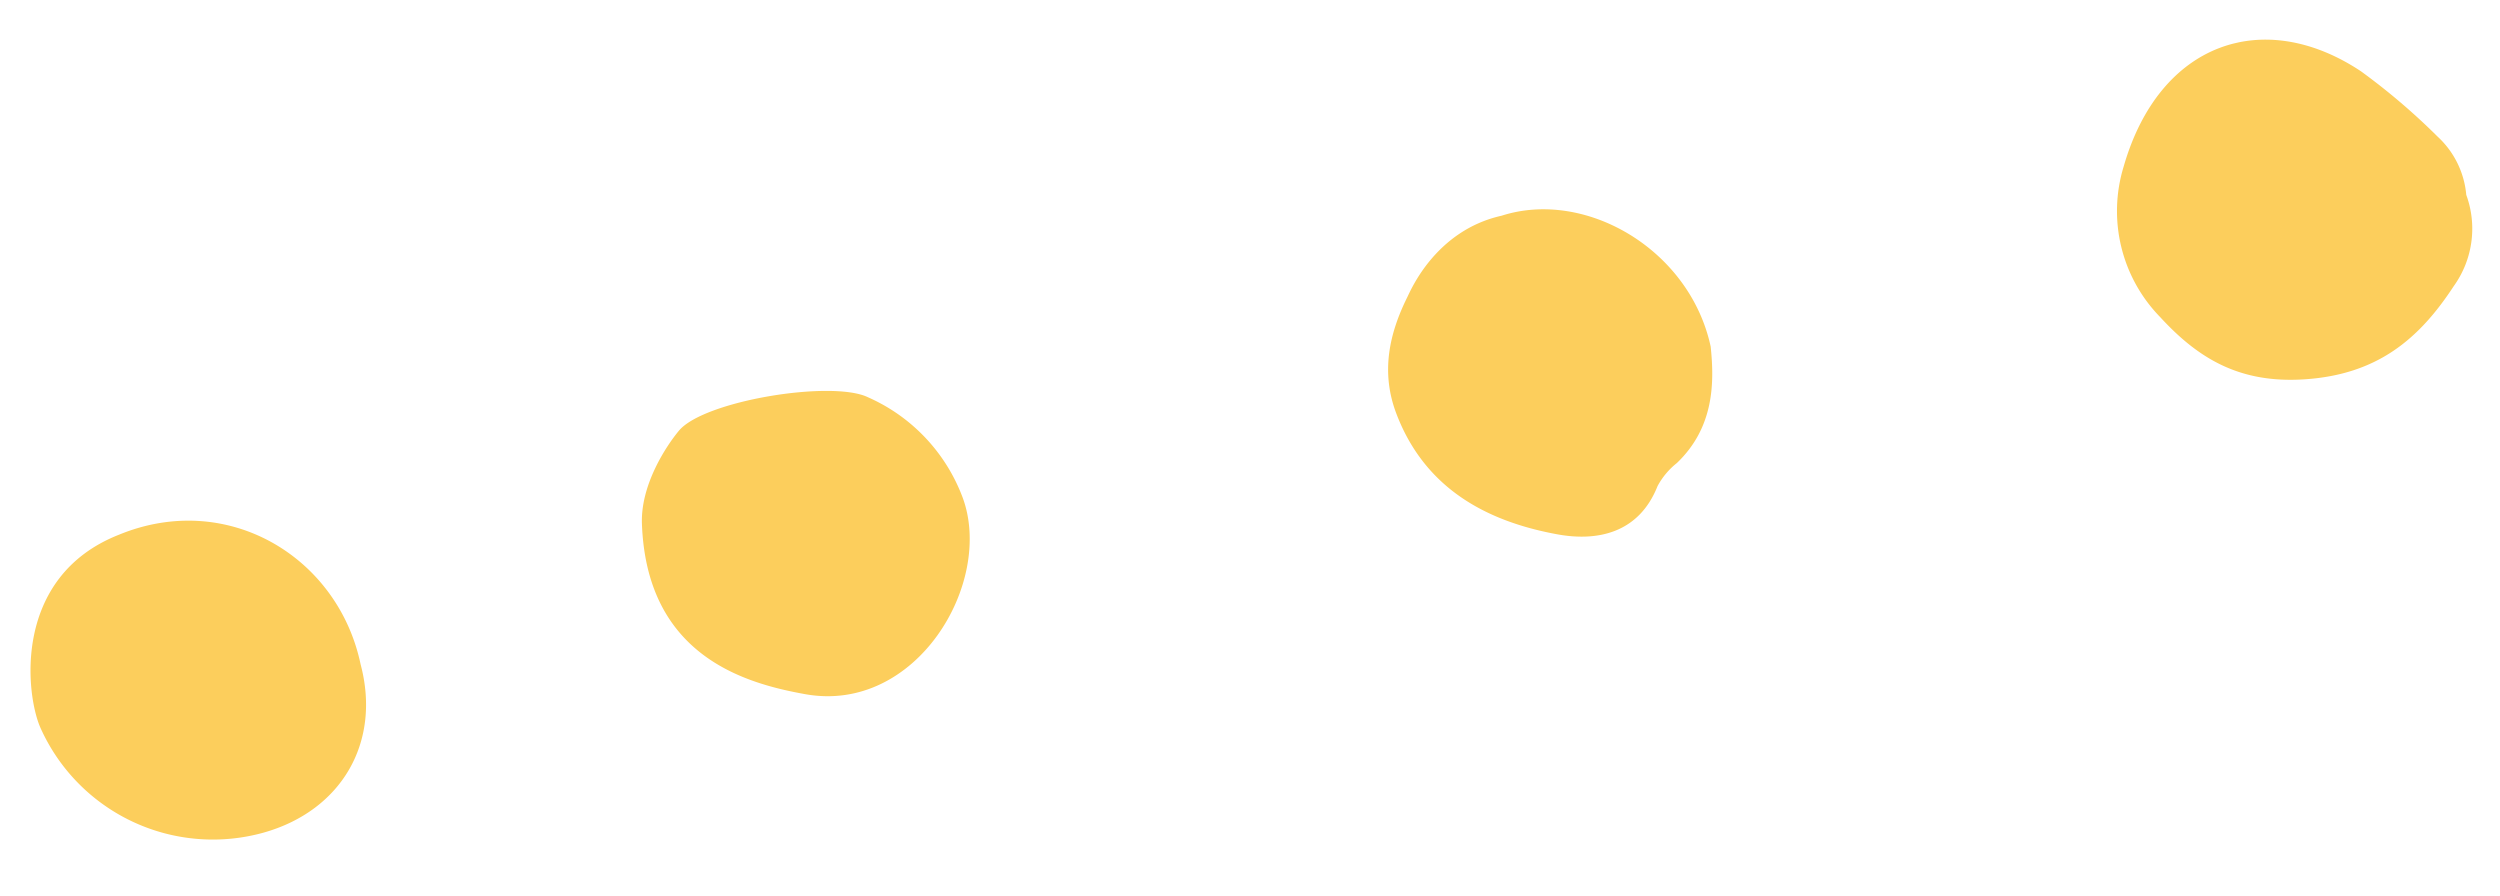 <svg xmlns="http://www.w3.org/2000/svg" xmlns:xlink="http://www.w3.org/1999/xlink" width="303.294" height="108.742" viewBox="0 0 303.294 108.742">
  <defs>
    <clipPath id="clip-path">
      <rect id="長方形_378" data-name="長方形 378" width="301.581" height="41.977" fill="#fcce5c"/>
    </clipPath>
  </defs>
  <g id="グループ_899" data-name="グループ 899" transform="translate(298.294 24.901) rotate(167)">
    <g id="グループ_898" data-name="グループ 898" transform="translate(-1.273 -16.715)" clip-path="url(#clip-path)">
      <path id="パス_512" data-name="パス 512" d="M.106,17.739A11.932,11.932,0,0,1,4.067,7.3C9.65,1.94,15.548-1.055,24.22.342c7.8,1.257,12.017,5.336,15.4,11.295a18.412,18.412,0,0,1,.226,18.772C32.226,44.175,18.9,45.5,9.181,35.221A79.431,79.431,0,0,1,1.9,25.4,10.891,10.891,0,0,1,.106,17.739" transform="translate(0 0)" fill="#fcce5c"/>
      <path id="パス_513" data-name="パス 513" d="M576.245,22.607C575.935,12.8,582.533,5.86,592.3,5.389a22.915,22.915,0,0,1,23.514,18.434c.862,4.337-.764,18.67-14.543,20.727-14.084,2.319-25.312-8.639-25.025-21.942" transform="translate(-314.422 -2.926)" fill="#fcce5c"/>
      <path id="パス_514" data-name="パス 514" d="M205.921,21.823c.542-4.418,1.813-9.665,7.175-12.848a9.01,9.01,0,0,0,2.914-2.2c3.5-5.069,8.644-4.912,13.137-2.975,8.133,3.507,14.466,9.126,15.764,18.711.711,5.251-1.3,9.567-4.5,13.457-.605.735-5.175,7.081-13.348,7.026-10.679.895-21.32-9.145-21.141-21.173" transform="translate(-112.359 -1.393)" fill="#fcce5c"/>
      <path id="パス_515" data-name="パス 515" d="M417.985,40.848a21.532,21.532,0,0,1-8.5-14.477c-1.4-10.951,11.408-24.346,24-18.932,6.617,2.844,17.692,8.721,14.63,24.581-.9,4.673-5.037,8.575-6.915,10-3.756,2.859-19.375,1.845-23.224-1.176" transform="translate(-223.38 -3.382)" fill="#fcce5c"/>
    </g>
  </g>
</svg>
